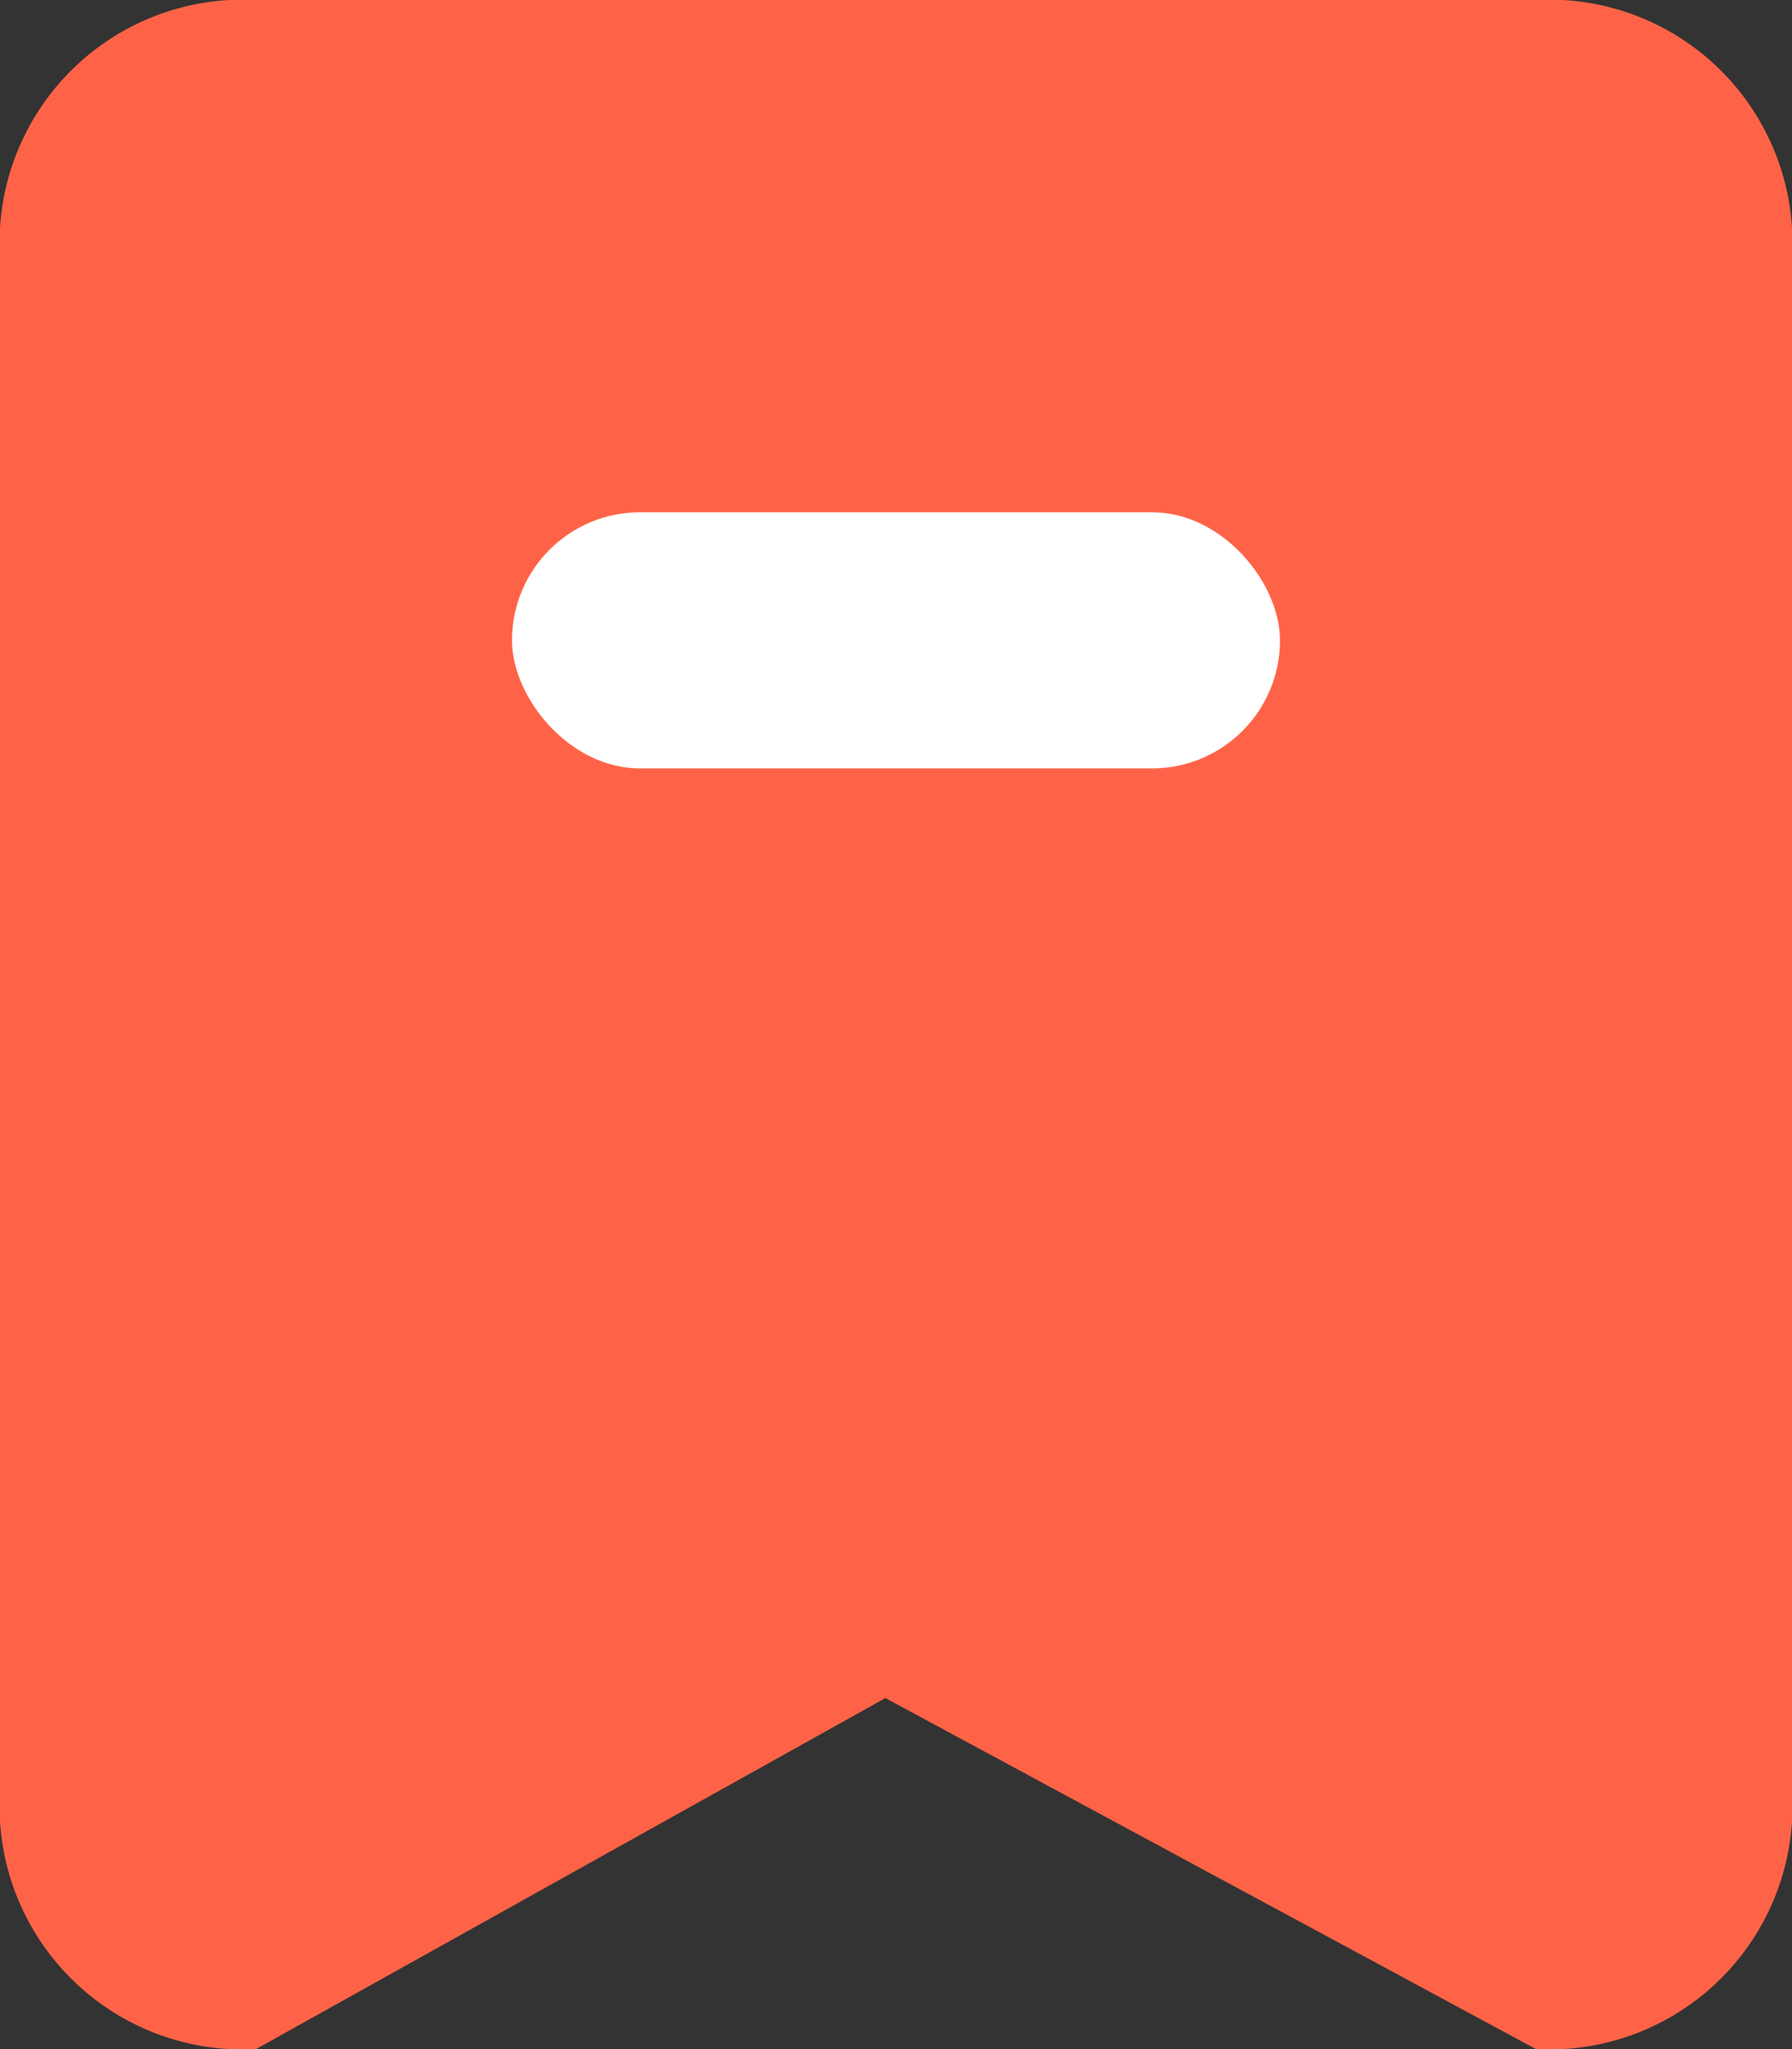 <svg xmlns="http://www.w3.org/2000/svg" width="14" height="16" viewBox="0 0 14 16">
  <rect x="0" y="0" width="14" height="16" fill="#333333" stroke="none"/>
  <defs>
    <style>
      .cls-1 {
        fill: tomato;
      }

      .cls-2 {
        fill: #fff;
      }
    </style>
  </defs>
  <g id="组_179" data-name="组 179" transform="translate(-493 -97)">
    <path id="路径_8" data-name="路径 8" class="cls-1" d="M2,0H12a1.9,1.9,0,0,1,2,1.778V14.222A1.9,1.9,0,0,1,12,16L6.917,13.259,2,16a1.9,1.9,0,0,1-2-1.778V1.778A1.9,1.9,0,0,1,2,0Z" transform="translate(493 97)"/>
    <rect id="矩形_34" data-name="矩形 34" class="cls-2" width="6" height="2" rx="1" transform="translate(497 101)"/>
  </g>
</svg>
